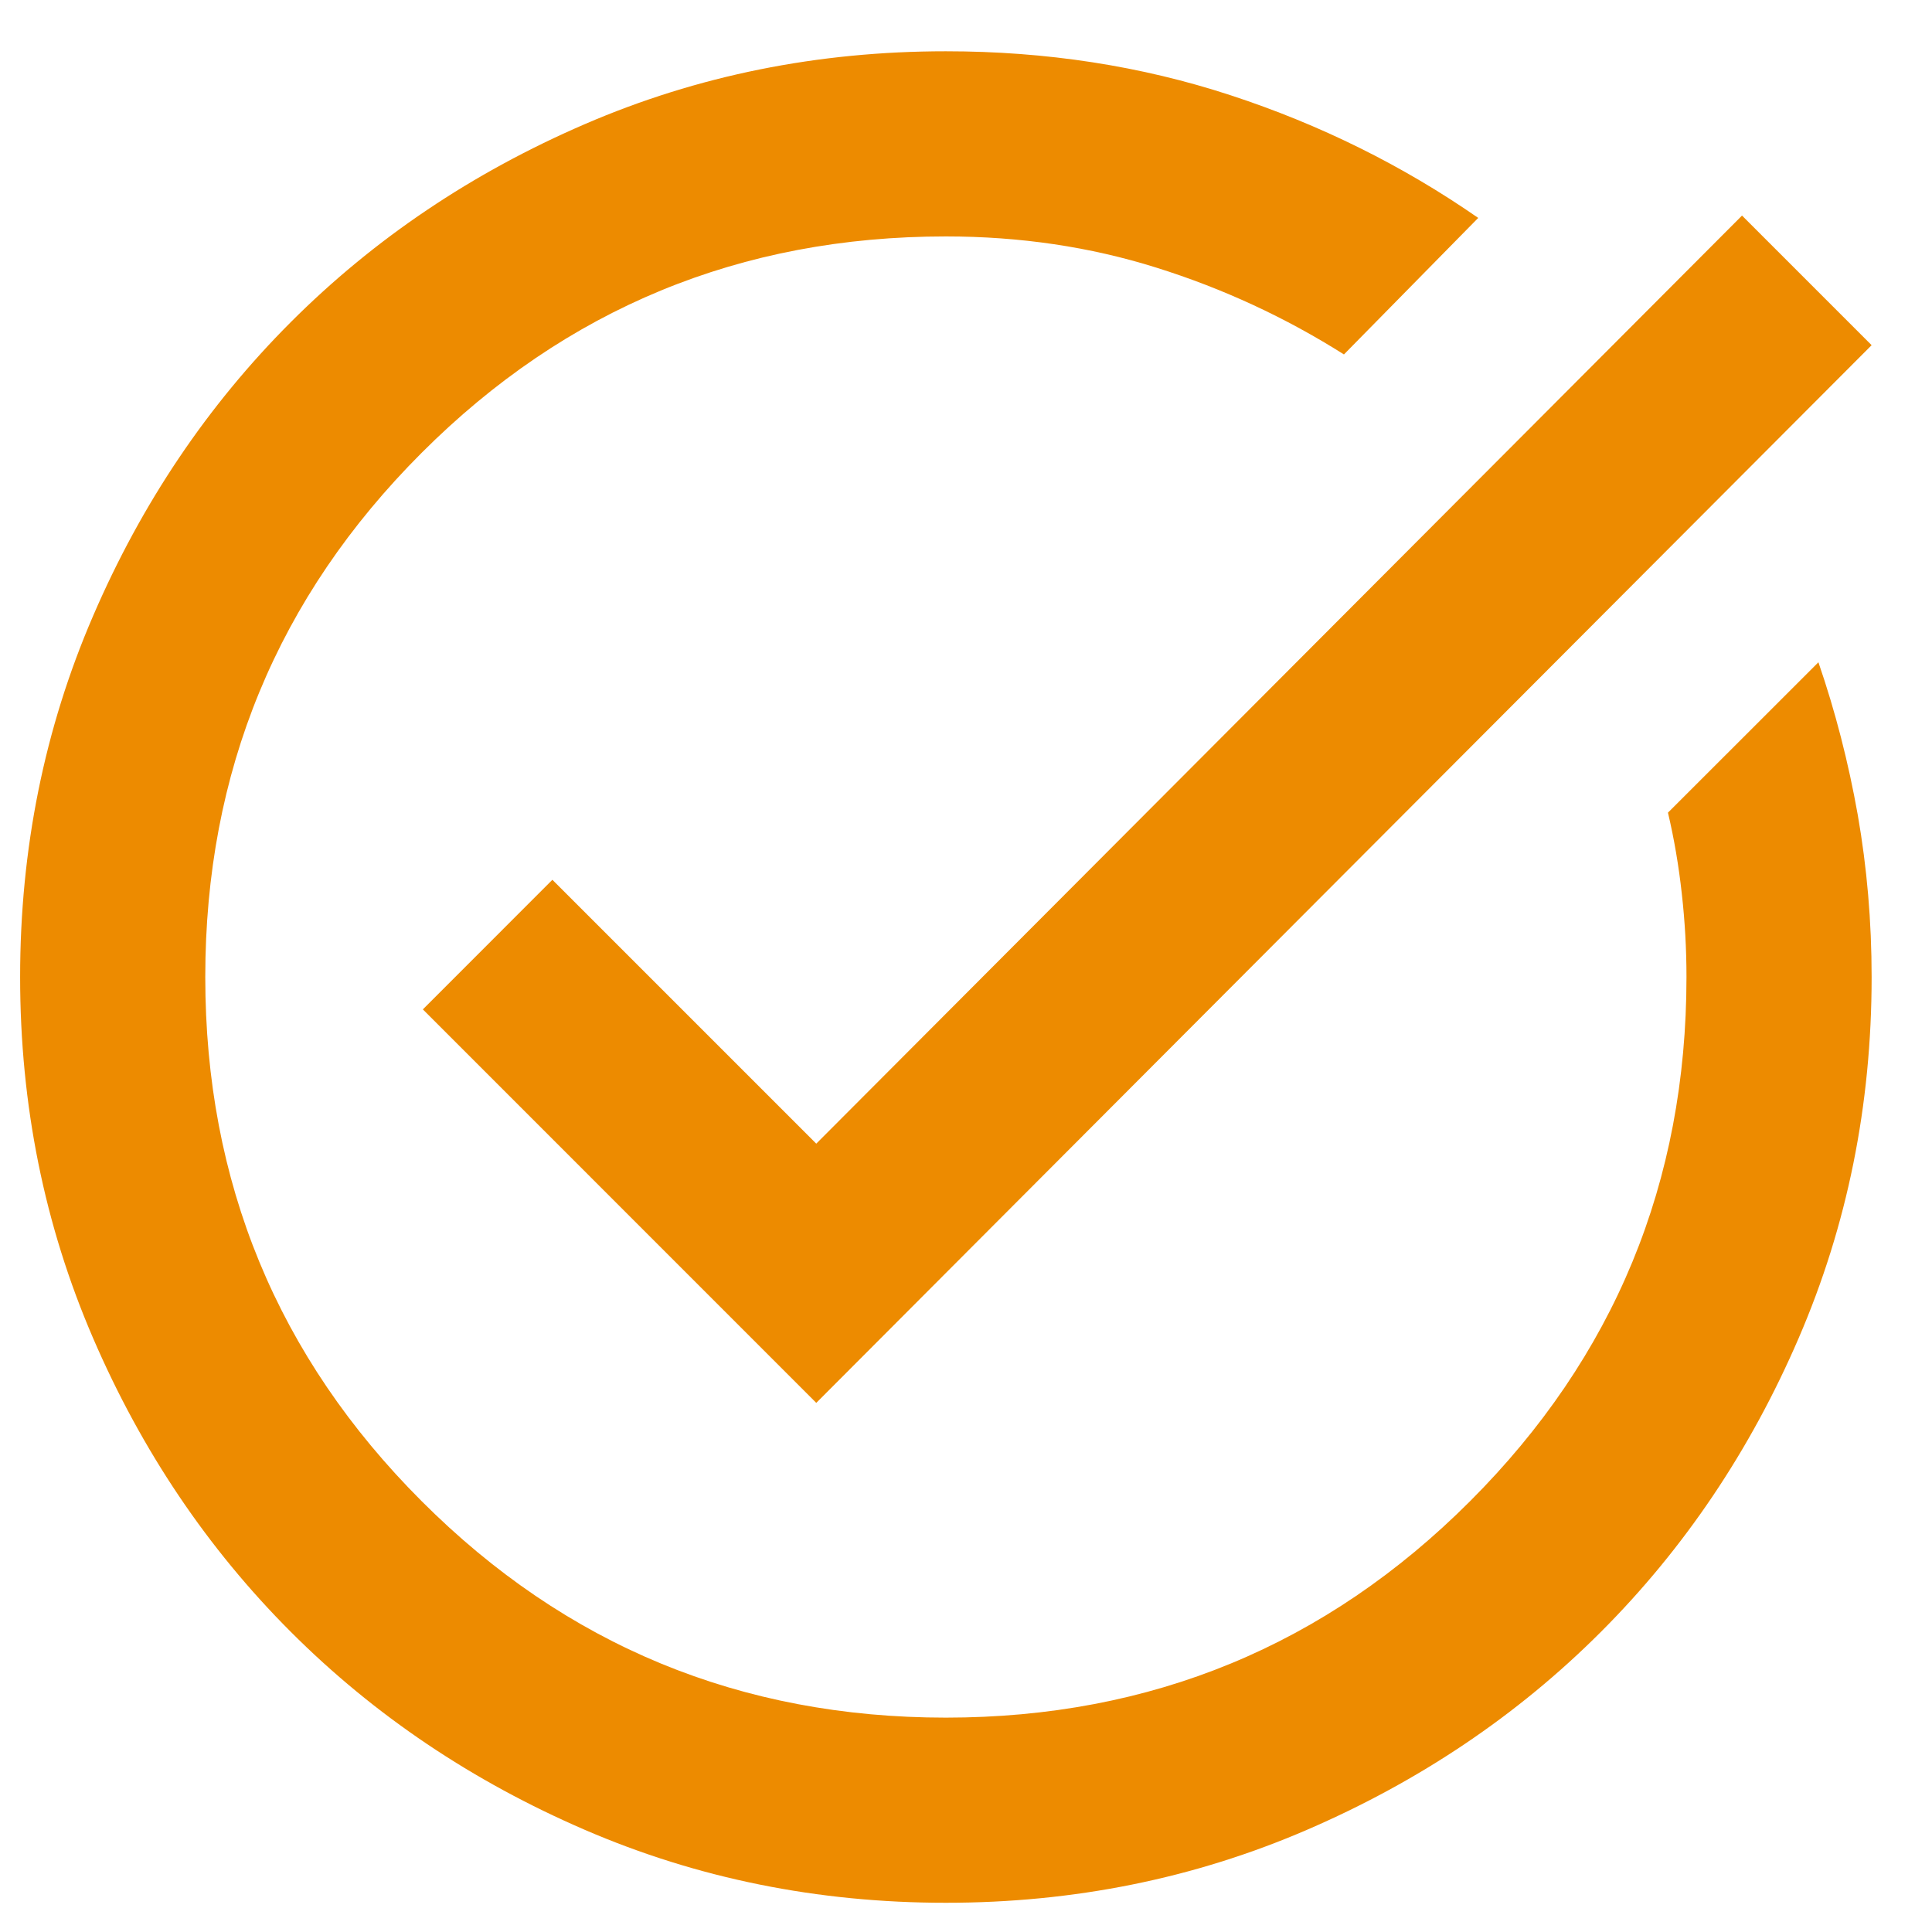 <svg width="24" height="24" viewBox="0 0 24 24" fill="none" xmlns="http://www.w3.org/2000/svg">
<path d="M11.75 23.637C10.159 23.637 8.664 23.335 7.265 22.731C5.866 22.127 4.649 21.308 3.614 20.273C2.579 19.238 1.759 18.021 1.156 16.622C0.552 15.222 0.25 13.727 0.25 12.137C0.25 10.546 0.552 9.051 1.156 7.652C1.759 6.252 2.579 5.035 3.614 4C4.649 2.965 5.866 2.146 7.265 1.542C8.664 0.938 10.159 0.637 11.75 0.637C12.996 0.637 14.175 0.819 15.286 1.183C16.398 1.547 17.423 2.055 18.363 2.707L16.695 4.403C15.967 3.943 15.19 3.583 14.366 3.325C13.542 3.066 12.67 2.937 11.75 2.937C9.201 2.937 7.03 3.833 5.238 5.625C3.446 7.417 2.55 9.587 2.55 12.137C2.55 14.686 3.446 16.856 5.238 18.648C7.03 20.441 9.201 21.337 11.75 21.337C14.299 21.337 16.47 20.441 18.262 18.648C20.054 16.856 20.95 14.686 20.95 12.137C20.95 11.792 20.931 11.447 20.892 11.102C20.854 10.757 20.797 10.421 20.72 10.095L22.589 8.227C22.8 8.84 22.962 9.472 23.078 10.124C23.192 10.776 23.25 11.447 23.25 12.137C23.25 13.727 22.948 15.222 22.344 16.622C21.741 18.021 20.921 19.238 19.886 20.273C18.851 21.308 17.634 22.127 16.235 22.731C14.836 23.335 13.341 23.637 11.75 23.637ZM10.14 17.427L5.253 12.539L6.862 10.929L10.14 14.207L21.64 2.678L23.25 4.288L10.14 17.427Z" fill="#ED8B00"/>
</svg>
